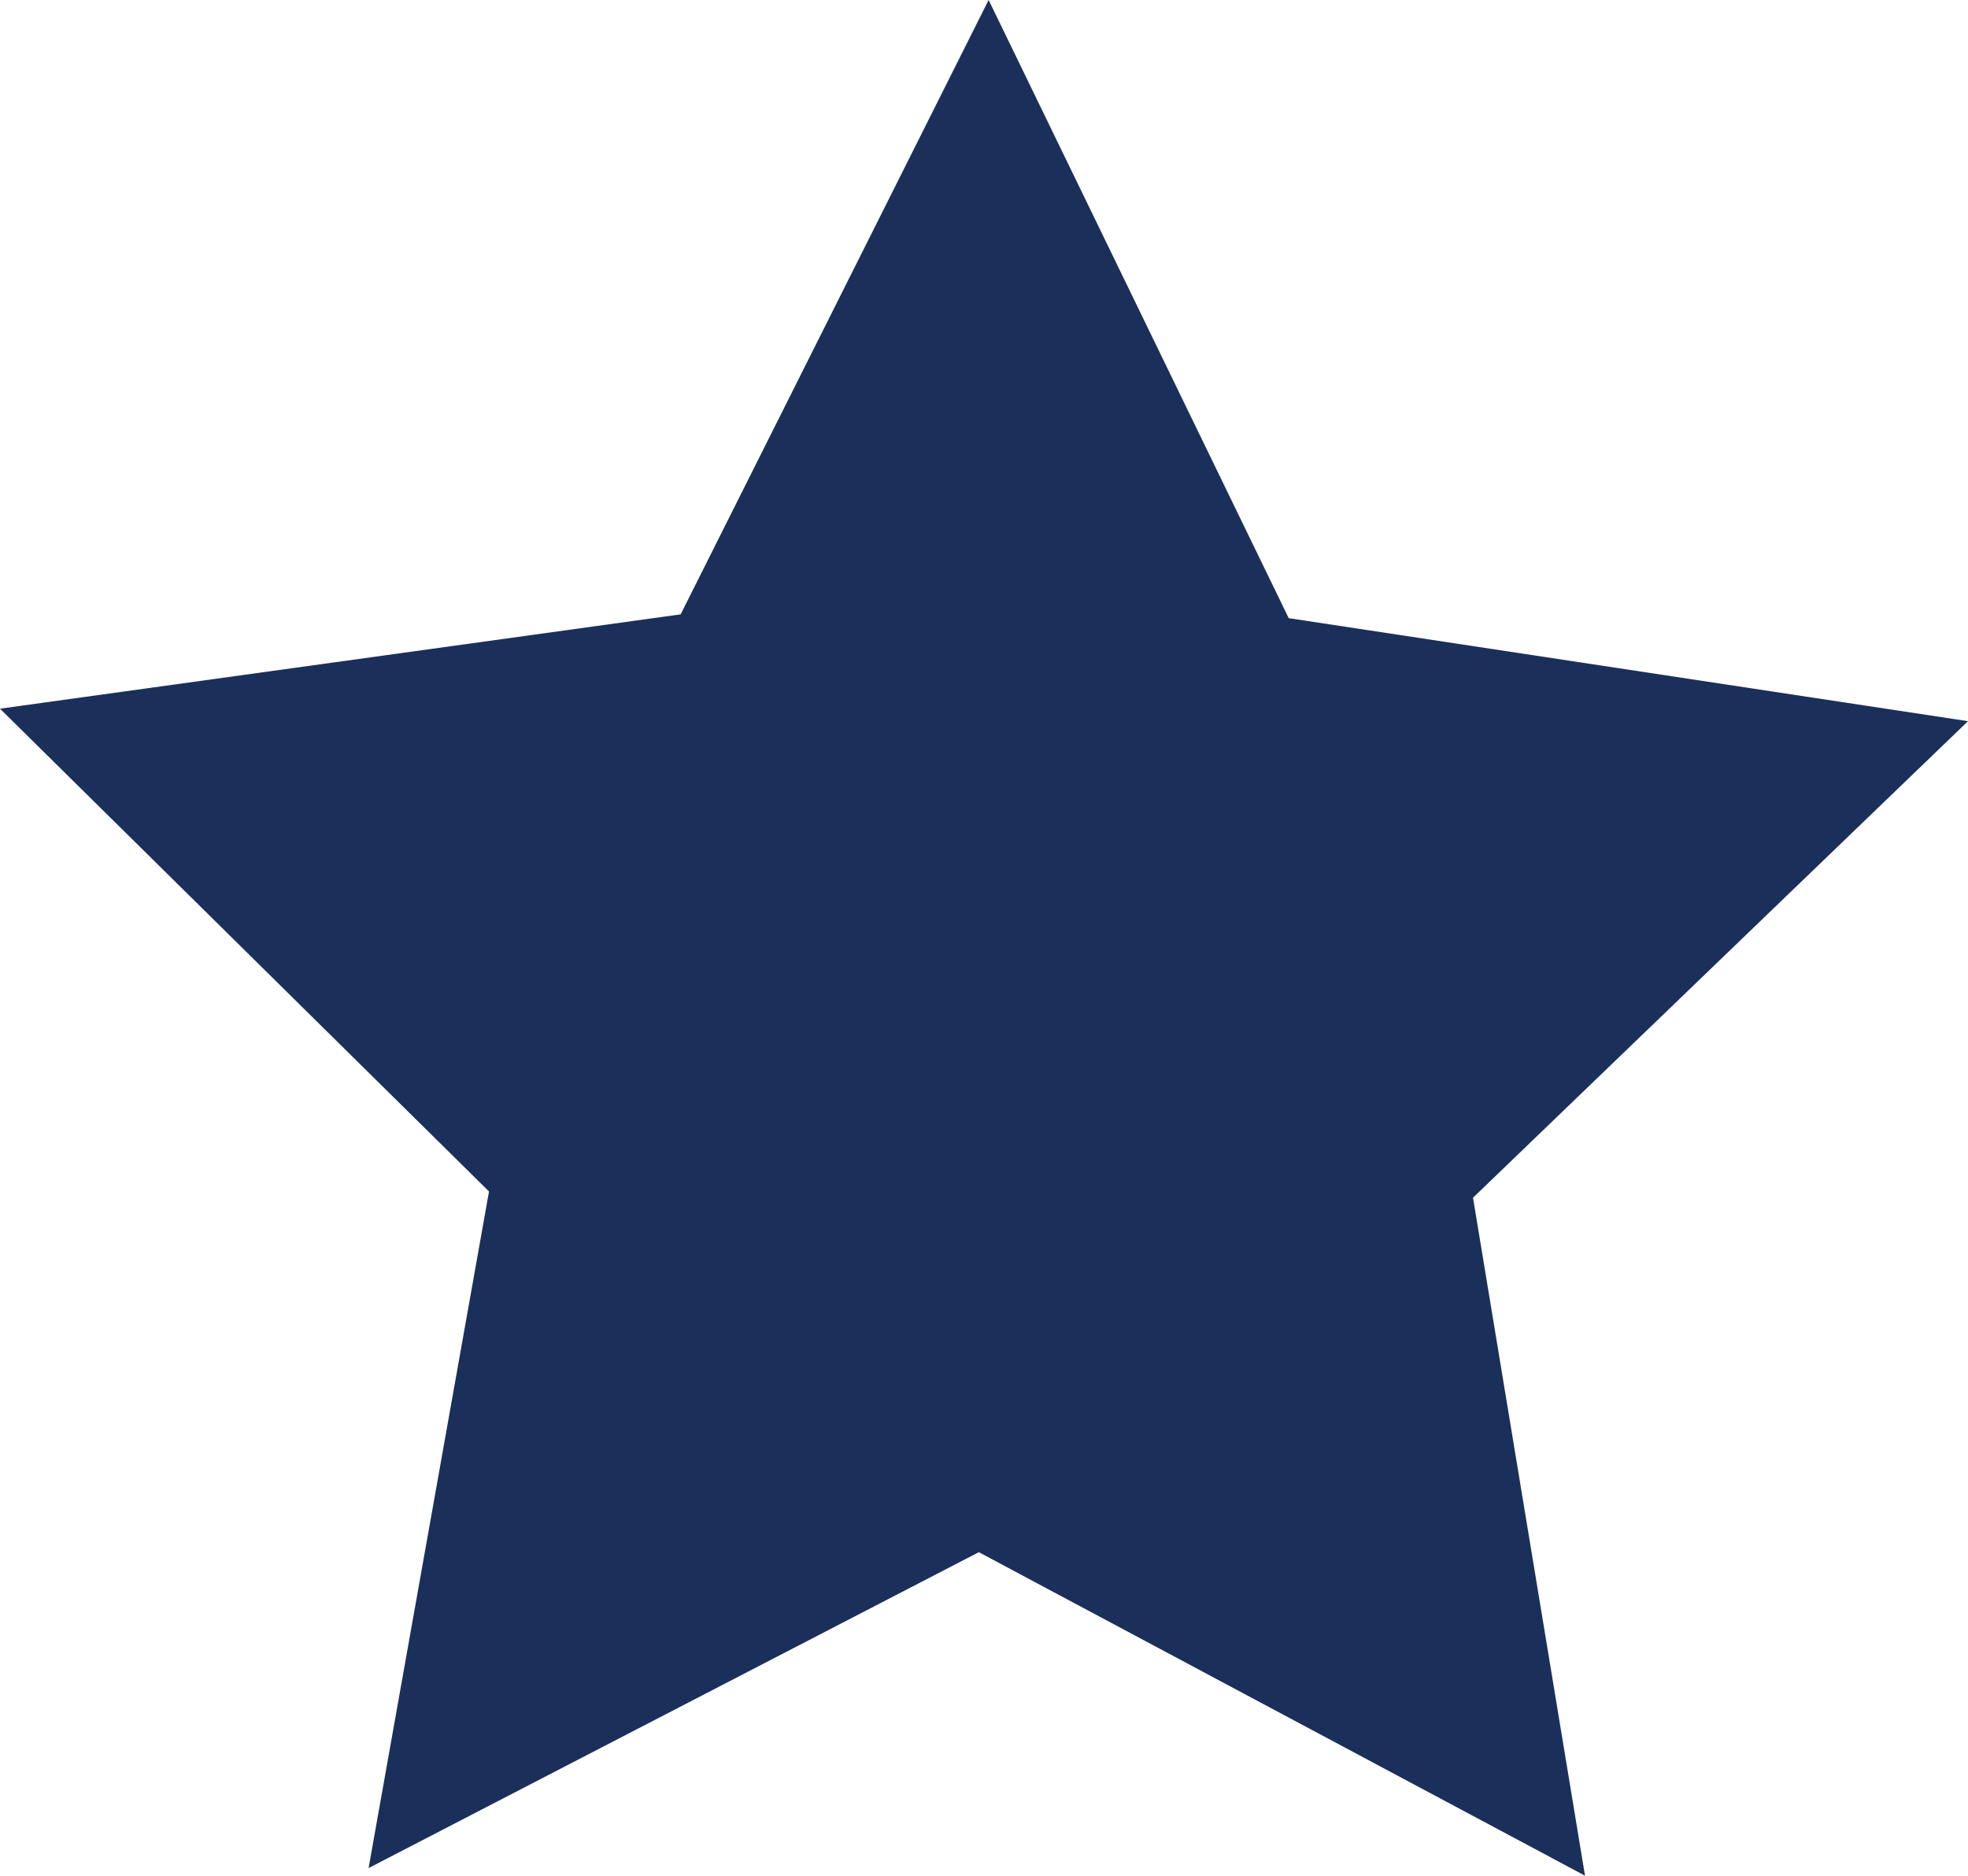 <svg id="Layer_1" data-name="Layer 1" xmlns="http://www.w3.org/2000/svg" viewBox="0 0 72.4 69"><defs><style>.cls-1{fill:#1b2f5b;}</style></defs><title>darkblueStar</title><polygon class="cls-1" points="58.31 69 36.01 57.1 13.56 68.72 17.99 43.83 0 26.07 25.04 22.6 36.37 0 47.41 22.74 72.4 26.53 54.19 44.06 58.31 69"/></svg>